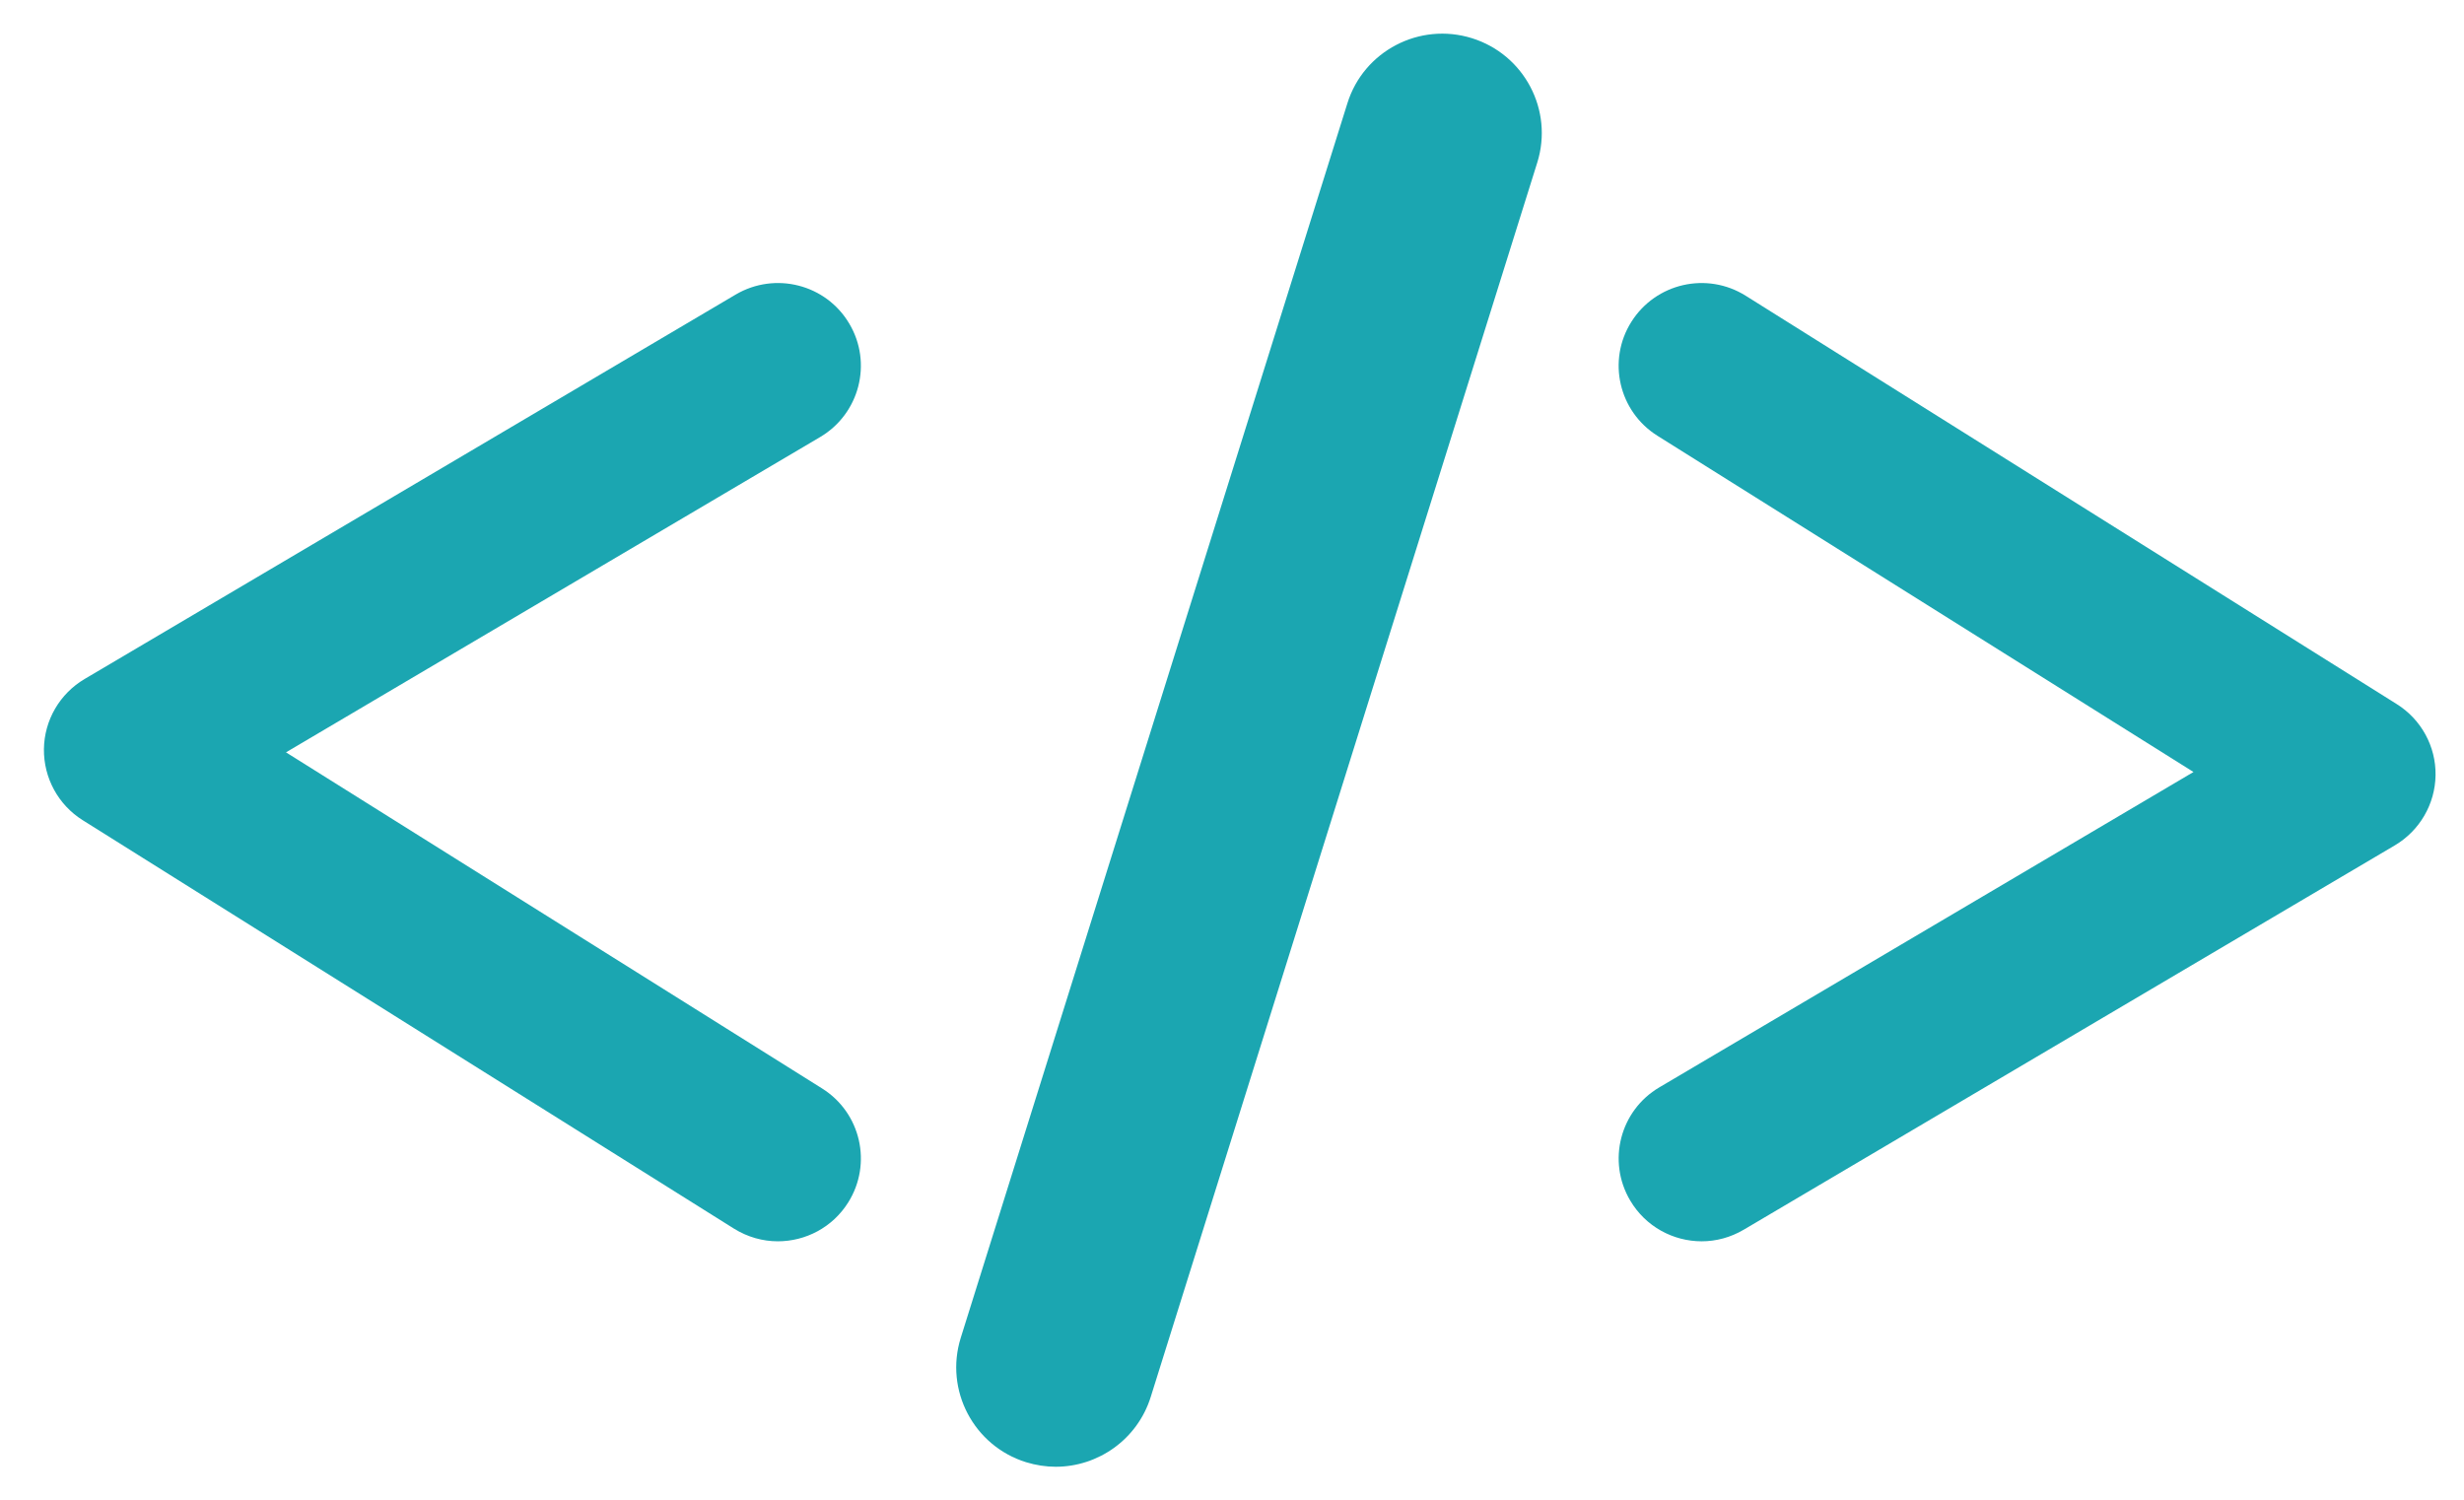 <?xml version="1.0" encoding="UTF-8"?>
<svg width="46px" height="28px" viewBox="0 0 46 28" version="1.1" xmlns="http://www.w3.org/2000/svg" xmlns:xlink="http://www.w3.org/1999/xlink" xmlns:sketch="http://www.bohemiancoding.com/sketch/ns">
    <!-- Generator: Sketch 3.3.3 (12072) - http://www.bohemiancoding.com/sketch -->
    <title>Fill 1 + Fill 2 + Fill 3</title>
    <desc>Created with Sketch.</desc>
    <defs></defs>
    <g id="Welcome" stroke="none" stroke-width="1" fill="none" fill-rule="evenodd" sketch:type="MSPage">
        <g id="Desktop-HD-Copy" sketch:type="MSArtboardGroup" transform="translate(-183, -1338)" fill="#1BA6B1">
            <g id="Fill-1-+-Fill-2-+-Fill-3" sketch:type="MSLayerGroup" transform="translate(183, 1338)">
                <path d="M44.744,13.145 L32.591,5.522 C31.866,5.067 30.912,5.285 30.456,6.008 C30,6.73 30.22,7.683 30.943,8.136 L40.95,14.413 L30.979,20.3 C30.243,20.733 29.999,21.681 30.435,22.415 C30.723,22.903 31.239,23.175 31.768,23.175 C32.035,23.175 32.307,23.104 32.554,22.958 L44.71,15.782 C45.173,15.507 45.461,15.012 45.469,14.473 C45.477,13.935 45.201,13.431 44.744,13.145" id="Fill-1" sketch:type="MSShapeGroup"></path>
                <path d="M15.347,20.321 L5.339,14.046 L15.312,8.159 C16.047,7.724 16.292,6.776 15.855,6.042 C15.421,5.308 14.472,5.066 13.735,5.499 L1.581,12.676 C1.116,12.95 0.827,13.446 0.82,13.985 C0.814,14.524 1.088,15.027 1.544,15.313 L13.7,22.937 C13.957,23.097 14.241,23.175 14.521,23.175 C15.038,23.175 15.54,22.918 15.834,22.451 C16.289,21.728 16.072,20.775 15.347,20.321" id="Fill-2" sketch:type="MSShapeGroup"></path>
                <path d="M27.479,0.713 C26.501,0.408 25.458,0.952 25.154,1.929 L17.936,24.977 C17.631,25.954 18.177,26.994 19.155,27.299 C19.341,27.356 19.527,27.384 19.71,27.384 C20.5,27.384 21.233,26.875 21.482,26.083 L28.699,3.035 C29.004,2.059 28.459,1.019 27.479,0.713" id="Fill-3" sketch:type="MSShapeGroup"></path>
            </g>
        </g>
    </g>
</svg>